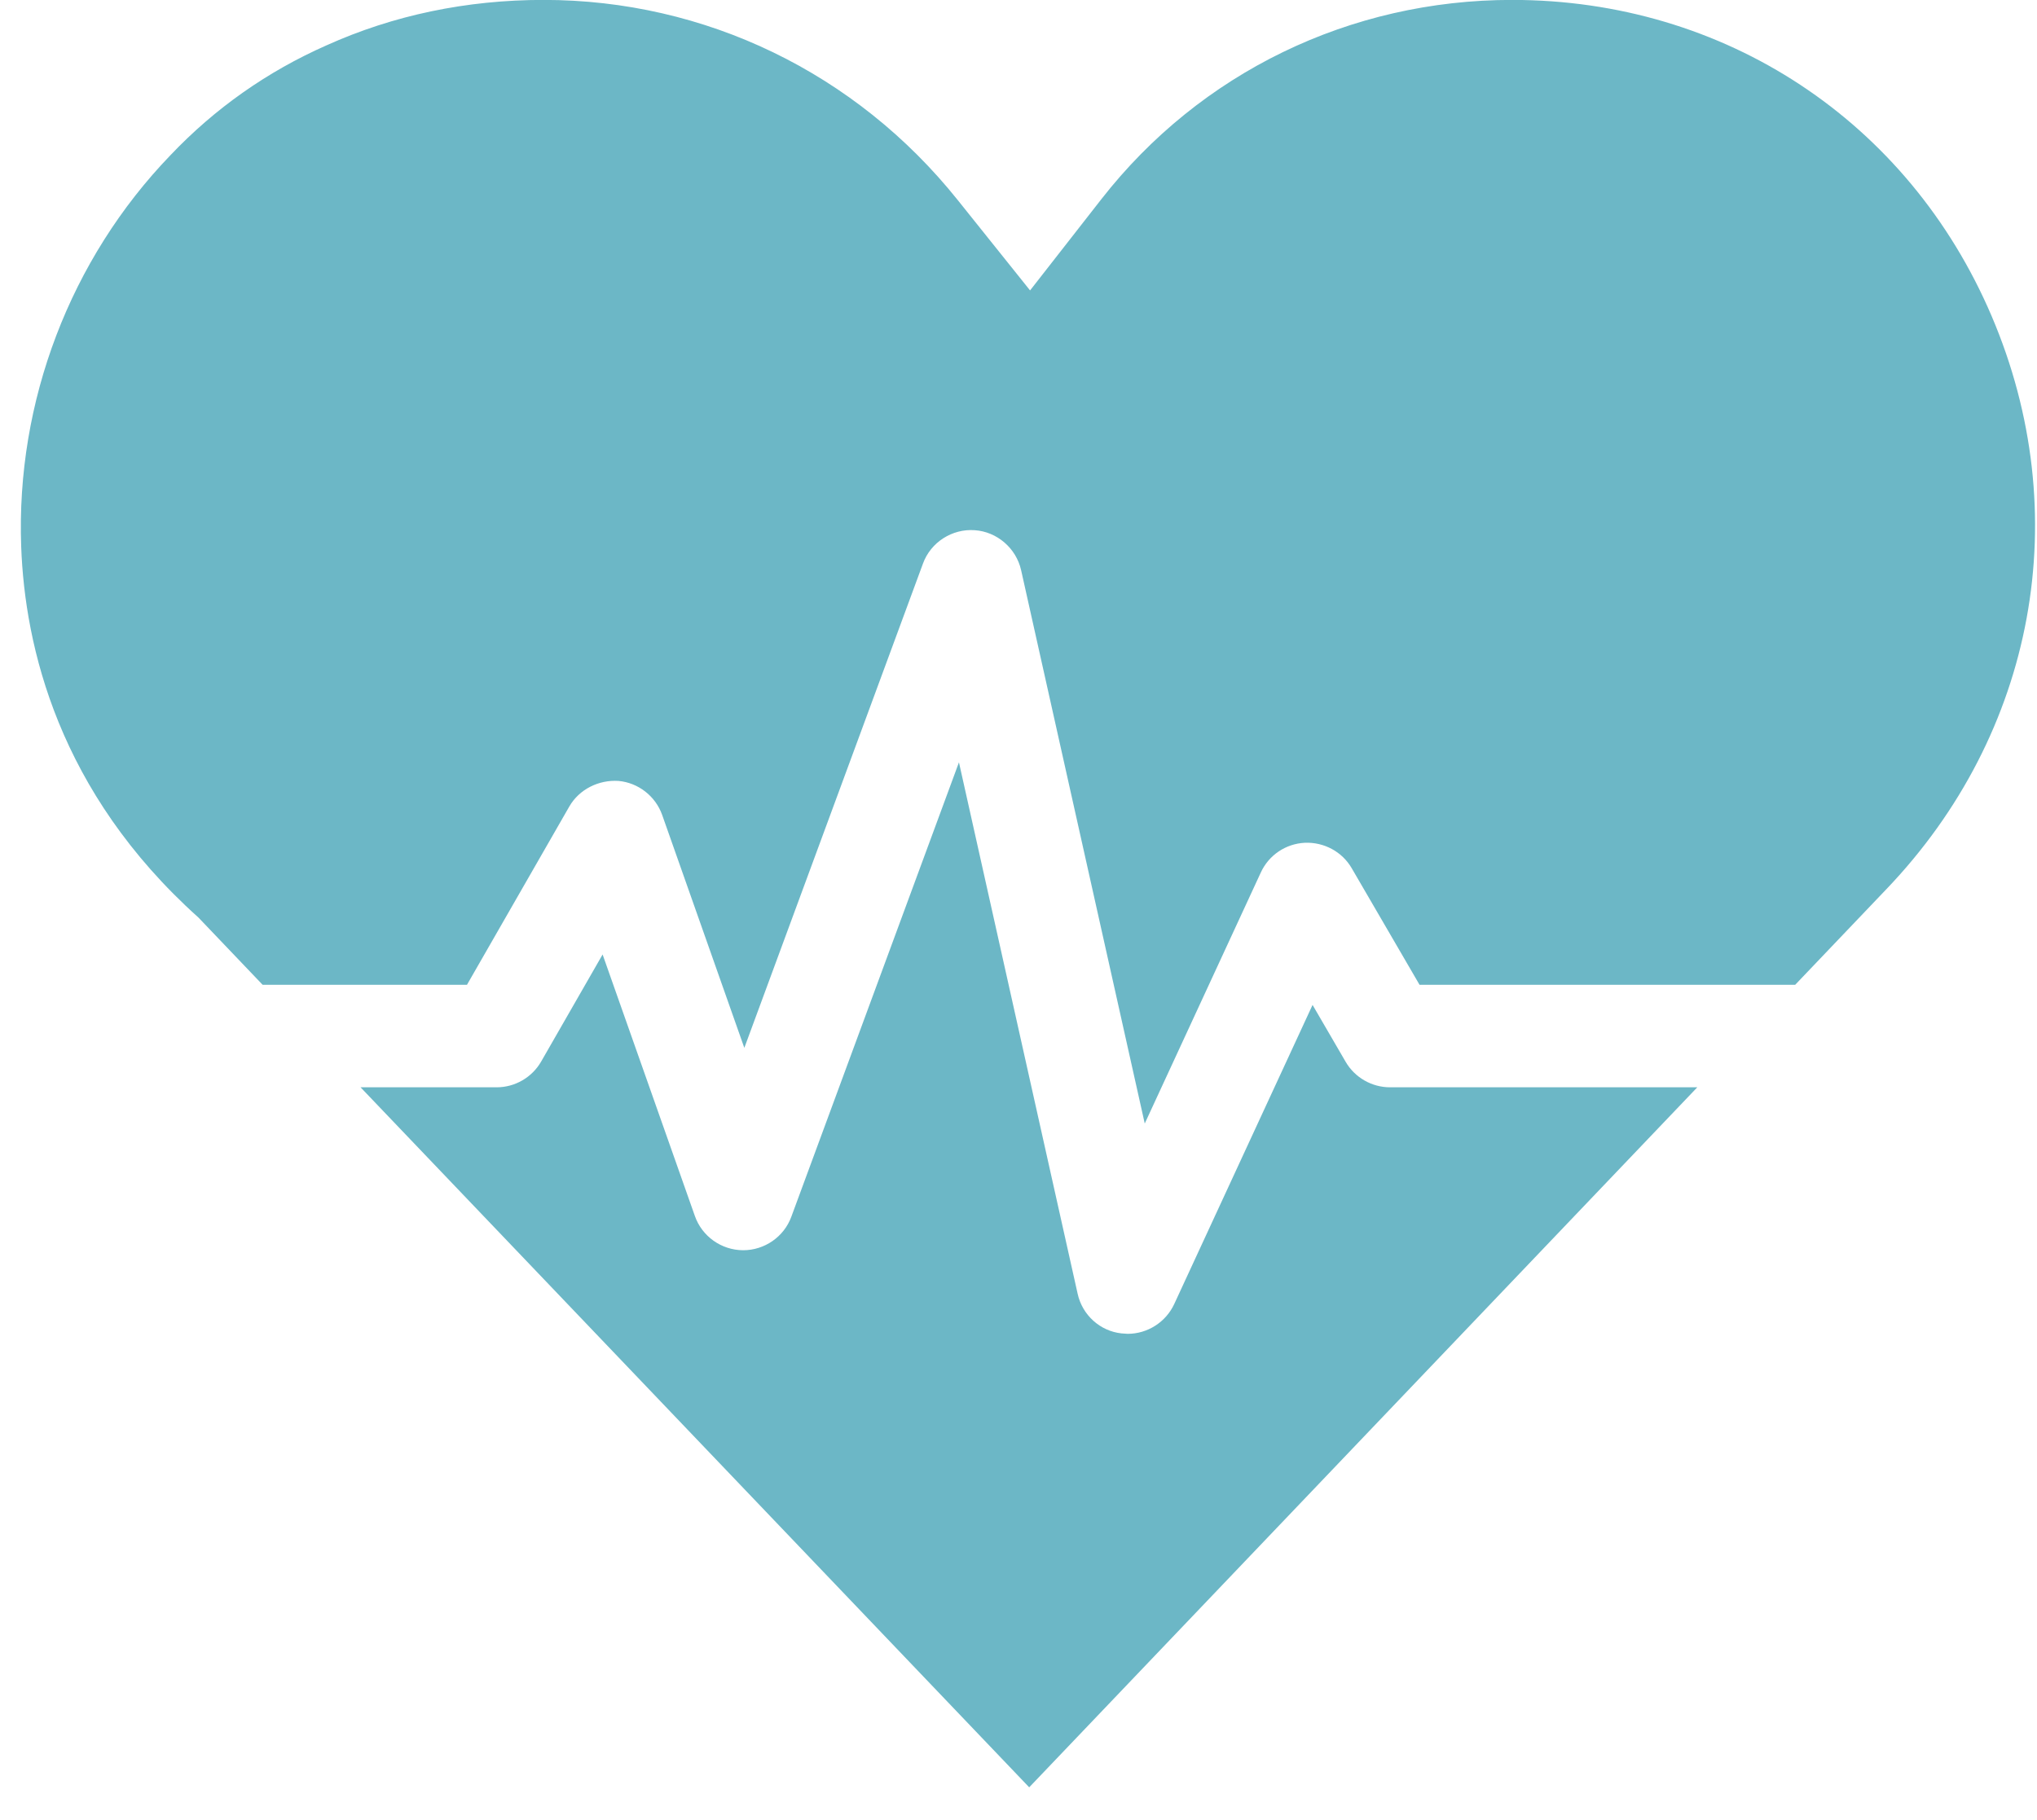 <?xml version="1.0" encoding="UTF-8"?>
<svg width="47px" height="42px" viewBox="0 0 47 42" version="1.1" xmlns="http://www.w3.org/2000/svg" xmlns:xlink="http://www.w3.org/1999/xlink">
    <title>smallicon2</title>
    <g id="Page-1" stroke="none" stroke-width="1" fill="none" fill-rule="evenodd">
        <g id="Product" transform="translate(-452, -1775)" fill="#6CB7C6">
            <g id="smallicon2" transform="translate(452.481, 1774.998)">
                <path d="M31.591,25.093 C31.171,25.093 30.779,24.868 30.568,24.506 L29.804,23.192 L26.612,30.095 C26.418,30.513 25.996,30.782 25.537,30.782 L25.396,30.772 C24.904,30.72 24.491,30.351 24.383,29.855 L21.645,17.594 L17.777,28.081 C17.608,28.543 17.161,28.853 16.666,28.853 C16.163,28.851 15.717,28.533 15.552,28.063 L13.423,22.028 L12.005,24.499 C11.794,24.865 11.402,25.093 10.979,25.093 L7.838,25.093 L23.266,41.247 L38.681,25.093 L31.591,25.093 Z" id="Fill-17"></path>
                <path d="M45.471,7.293 C43.55,2.795 39.312,0 34.408,0 C30.667,0 27.212,1.677 24.931,4.598 L23.286,6.704 L21.617,4.619 C19.269,1.683 15.787,0 12.063,0 C10.279,0 8.592,0.354 7.051,1.049 C5.684,1.653 4.478,2.503 3.453,3.582 C1.139,5.983 -0.114,9.272 0.008,12.617 C0.092,14.923 0.869,18.281 4.098,21.176 L5.578,22.727 L10.294,22.727 L12.655,18.613 C12.885,18.212 13.339,17.994 13.789,18.023 C14.245,18.064 14.642,18.372 14.797,18.807 L16.693,24.183 L20.815,13.007 C20.994,12.514 21.489,12.2 22.007,12.237 C22.522,12.271 22.964,12.65 23.079,13.158 L25.932,25.929 L28.61,20.136 C28.795,19.734 29.185,19.472 29.627,19.45 C30.067,19.433 30.486,19.655 30.707,20.037 L32.272,22.727 L40.94,22.727 L43.043,20.522 C46.488,16.923 47.419,11.855 45.471,7.293" id="Fill-19"></path>
            </g>
        </g>
    </g>
</svg>